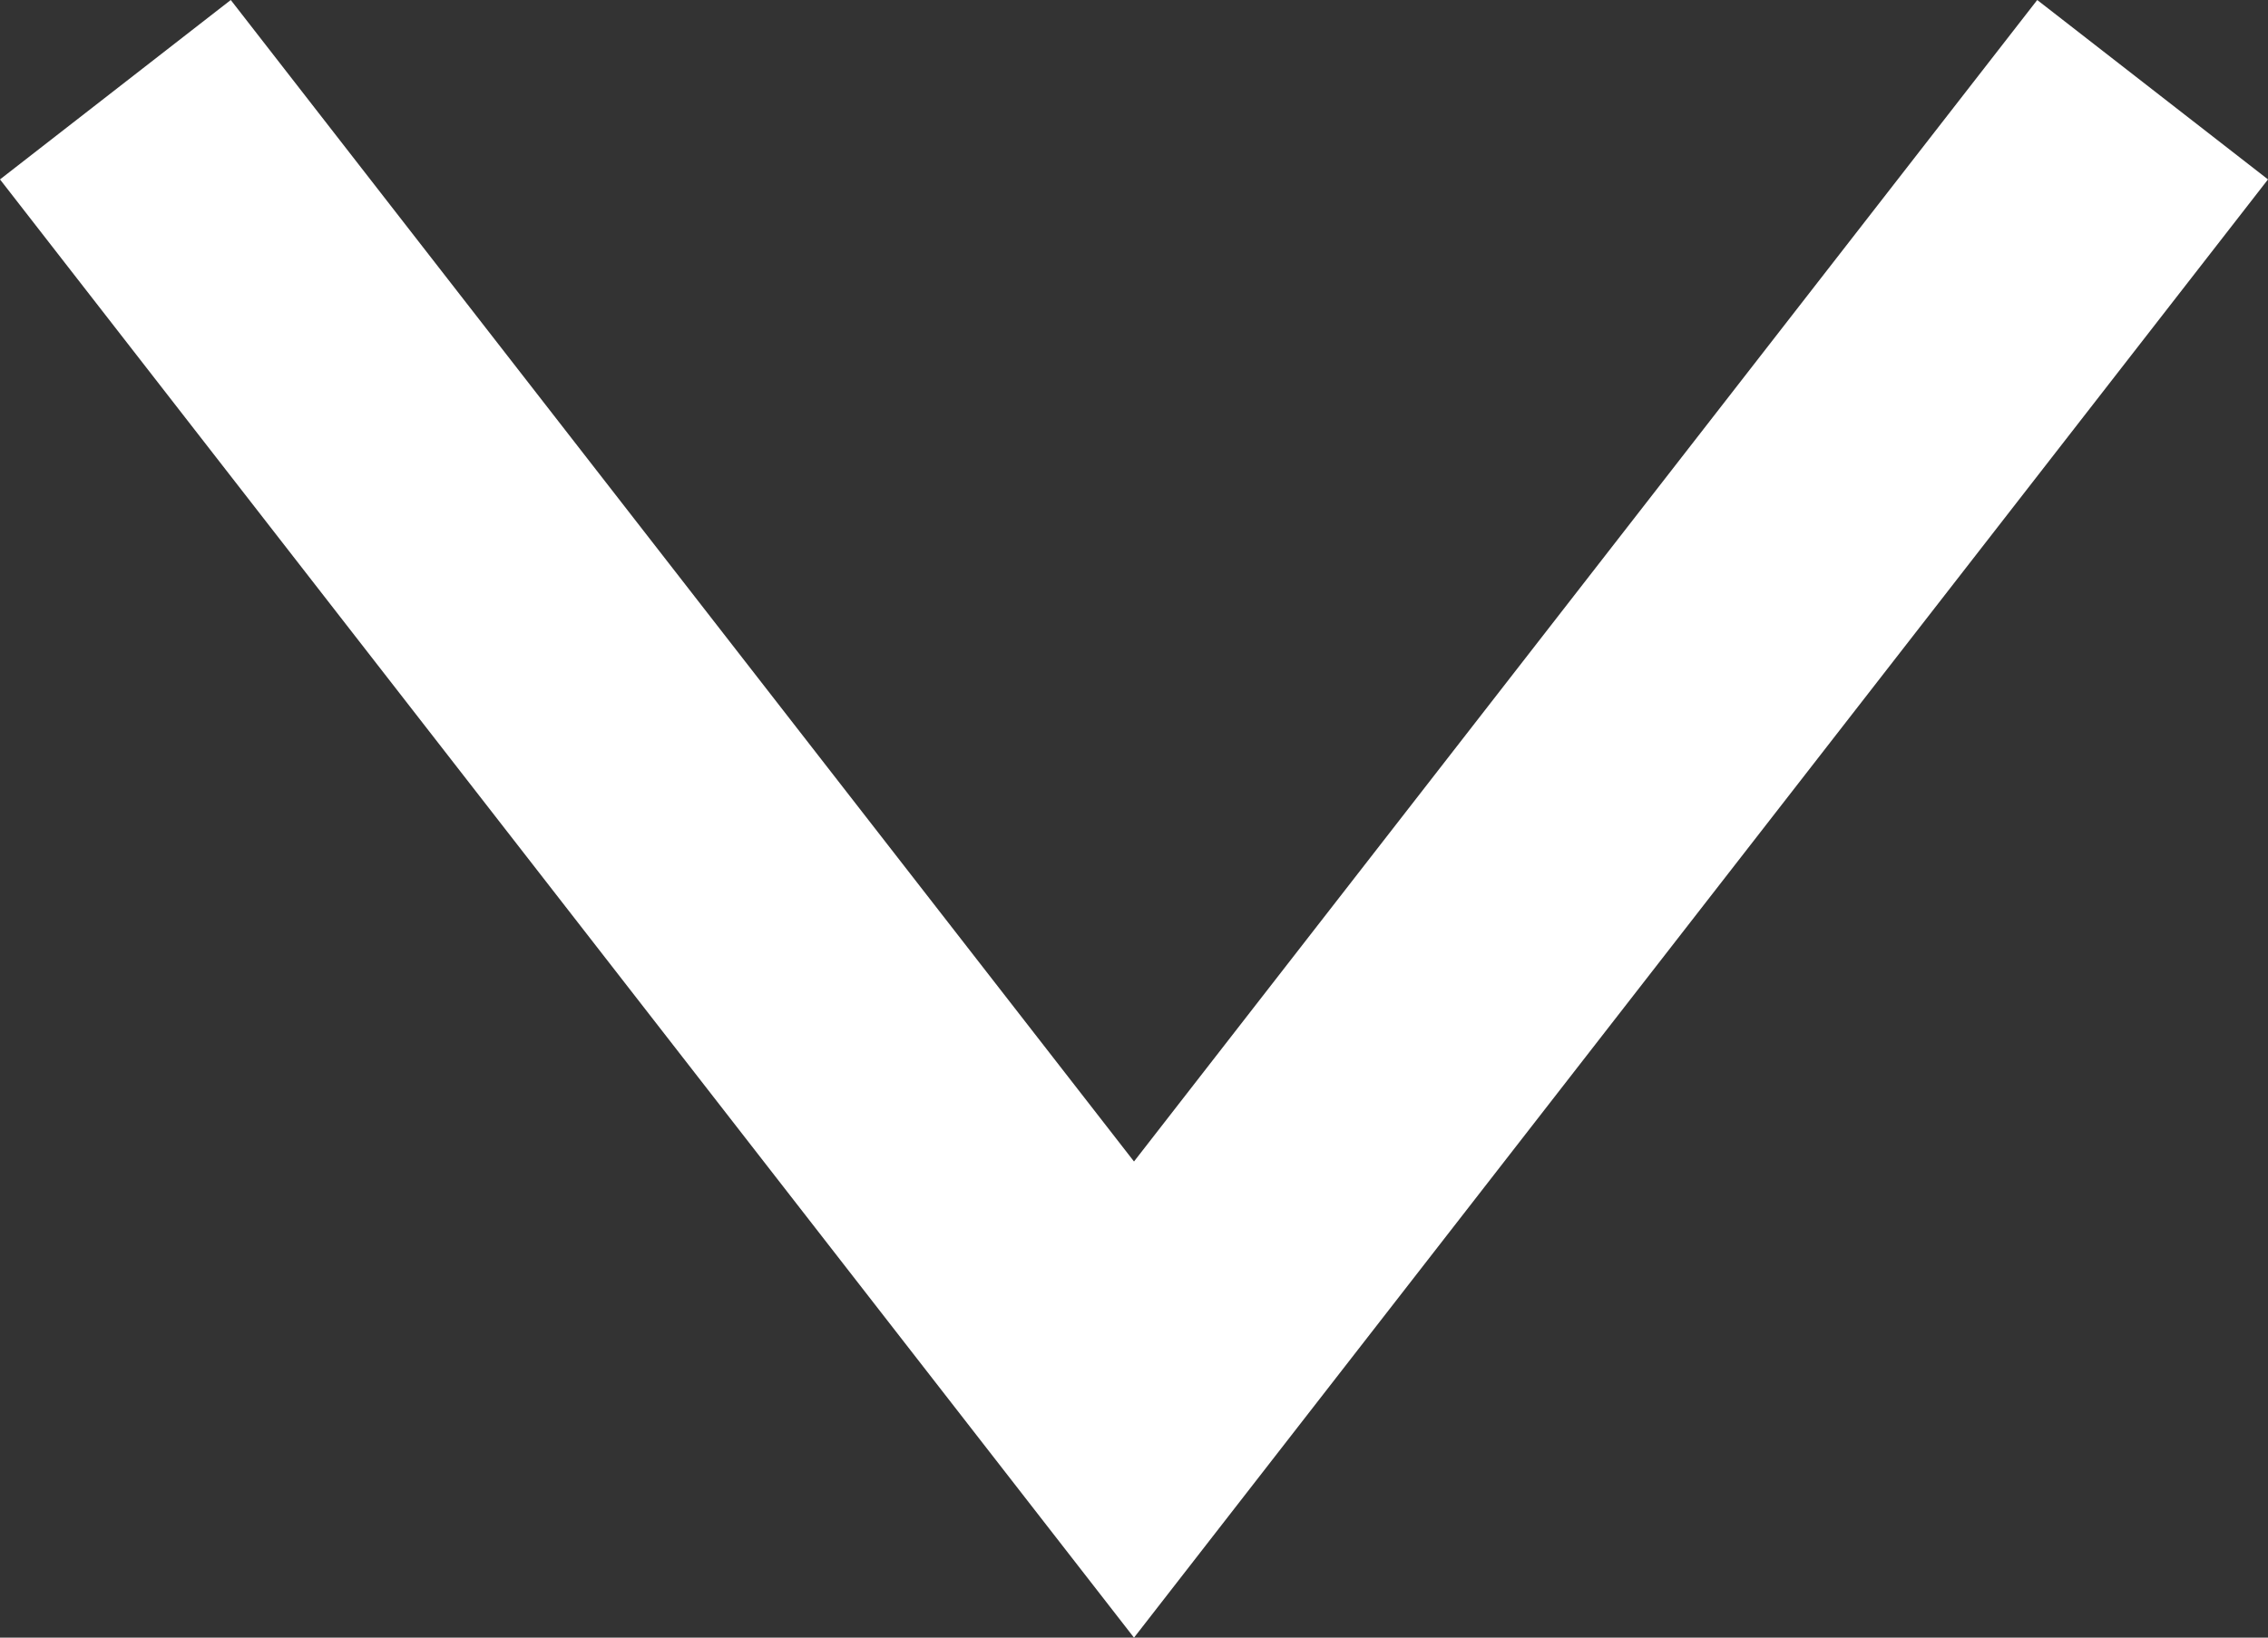 <svg xmlns="http://www.w3.org/2000/svg" width="8" height="5.778" viewBox="0 0 8 5.778">
  <rect x="0" y="0" width="8" height="5.778" fill="#333333" stroke="none"/>
  <g id="レイヤー_2" data-name="レイヤー 2">
    <g id="レイヤー_1-2" data-name="レイヤー 1">
      <polygon points="4 5.778 0 0.633 0.814 0 4 4.098 7.186 0 8 0.633 4 5.778" fill="#fff"/>
    </g>
  </g>
</svg>
